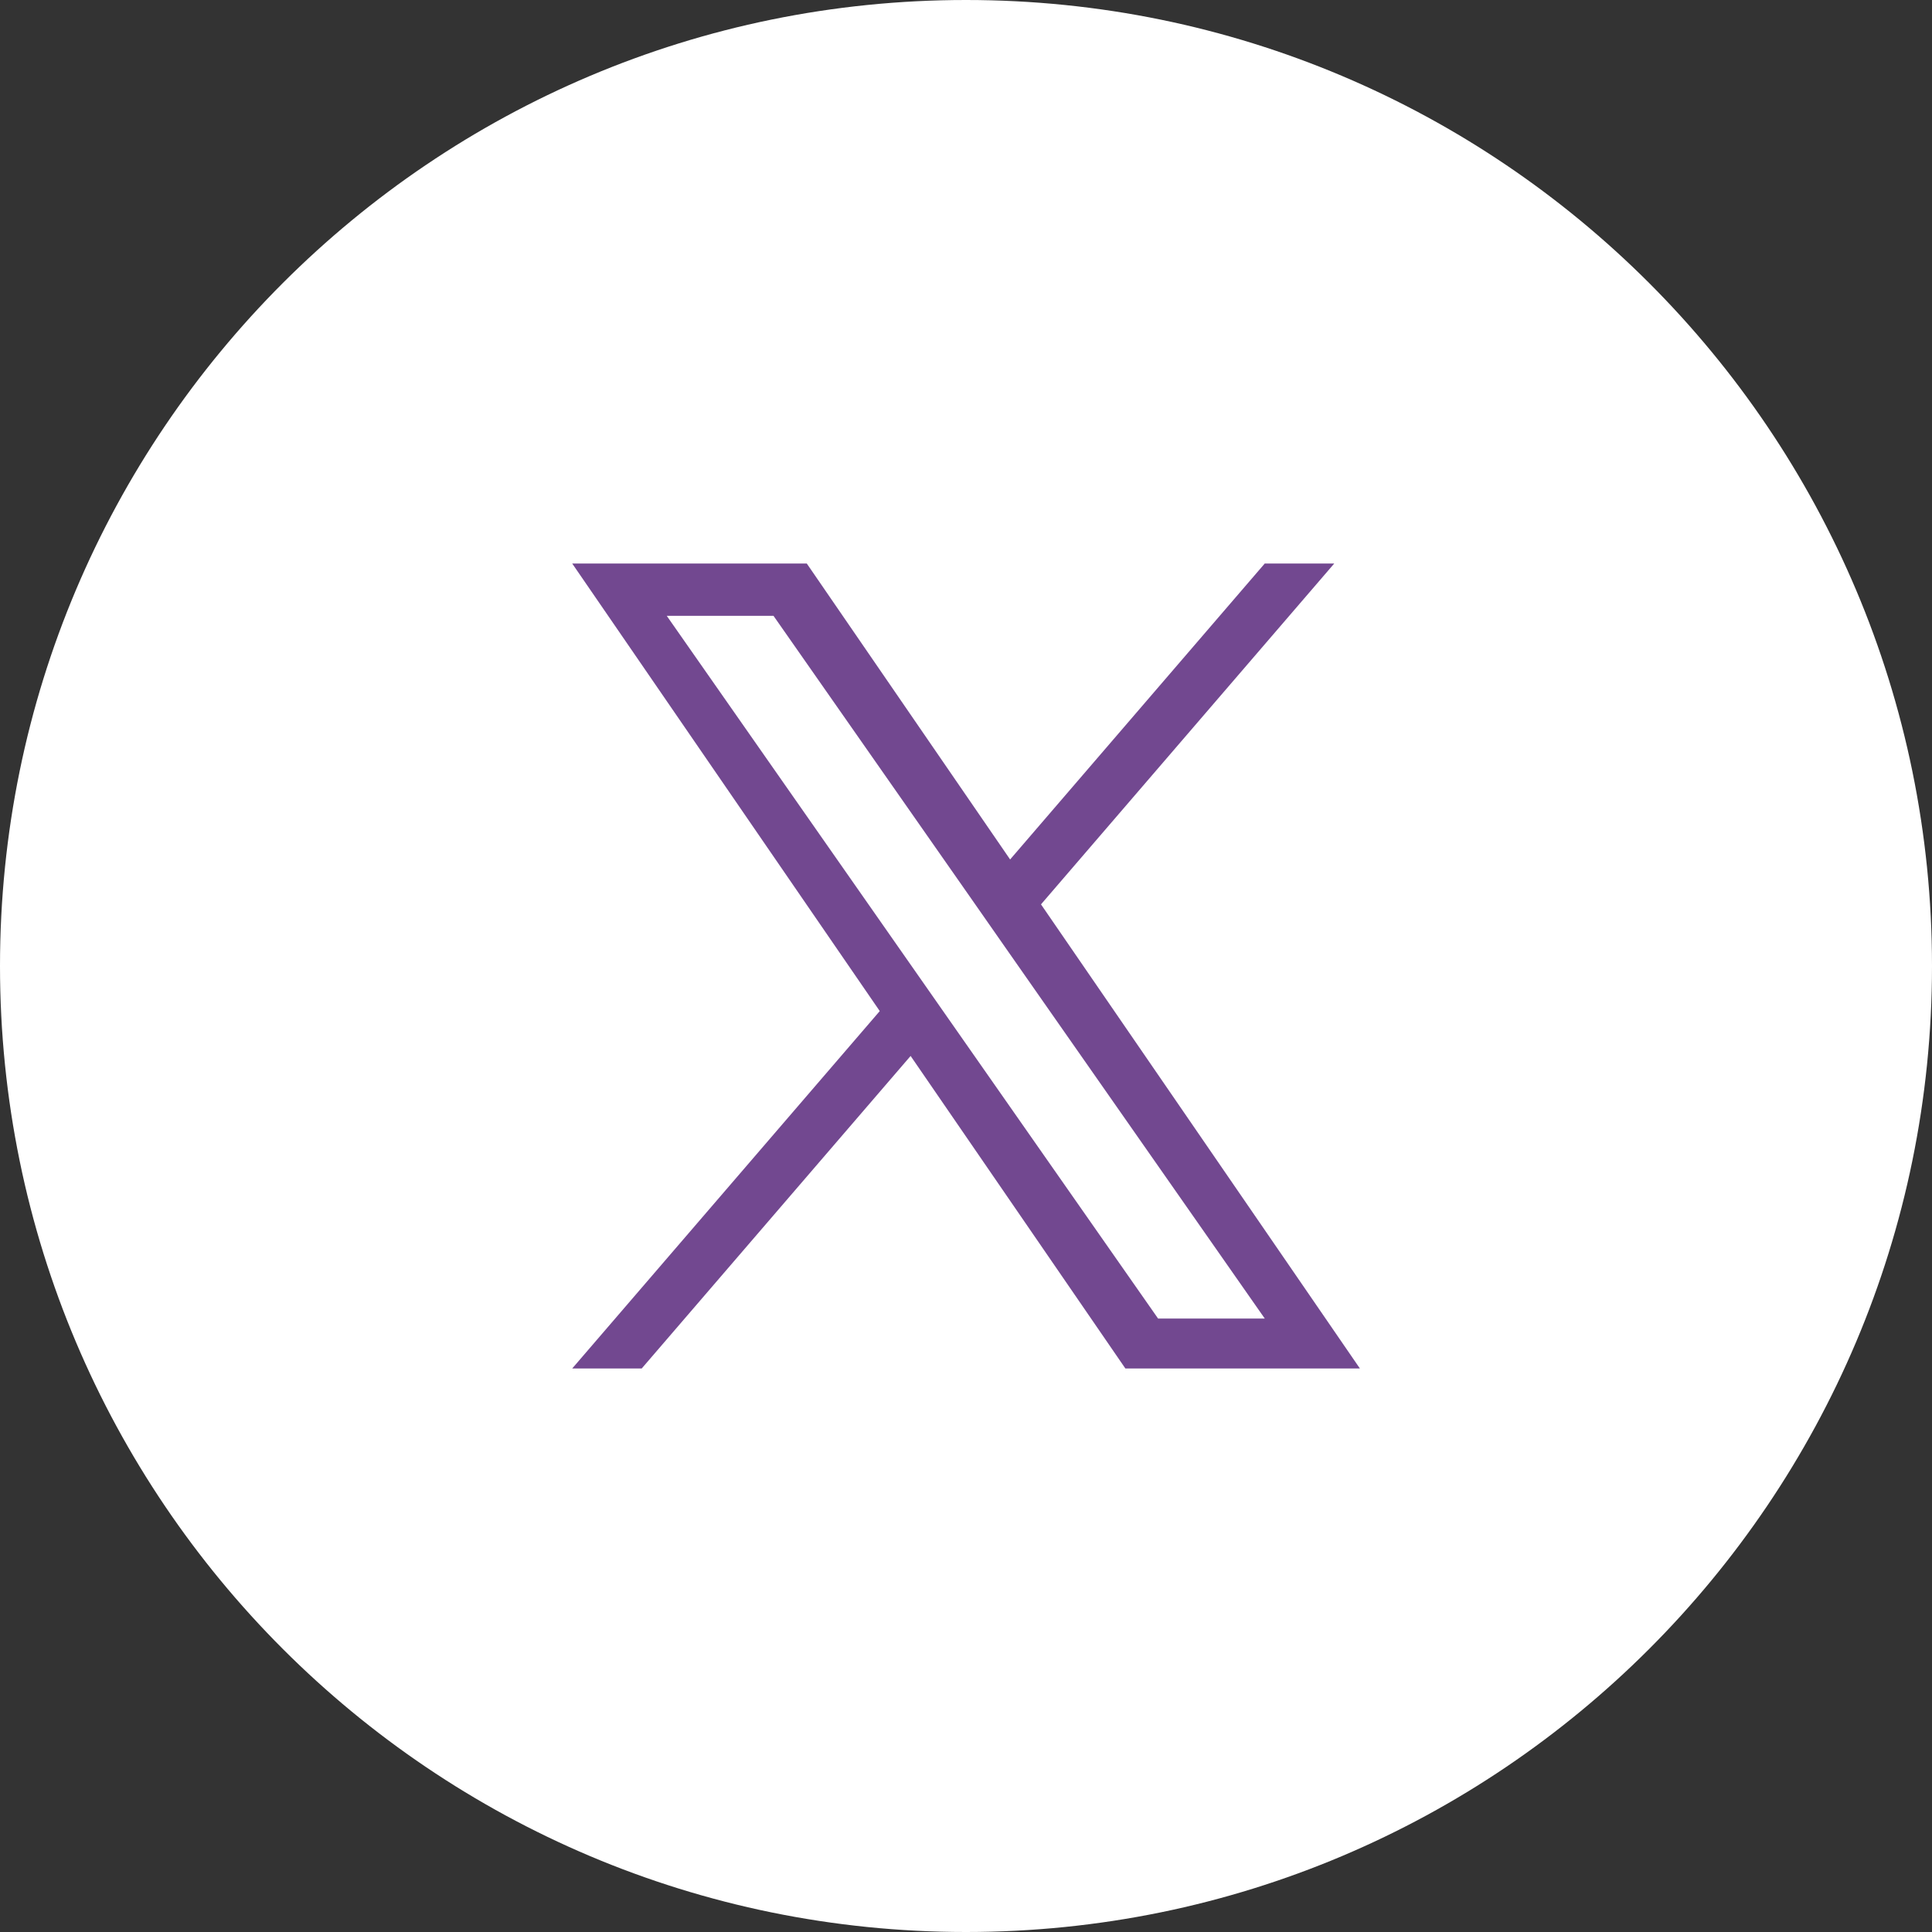 <svg width="36" height="36" viewBox="0 0 36 36" fill="none" xmlns="http://www.w3.org/2000/svg">
<rect x="0" y="0" width="36" height="36" fill="#333333" stroke="none"/>
<path d="M0 18C0 8.059 8.059 0 18 0C27.941 0 36 8.059 36 18C36 27.941 27.941 36 18 36C8.059 36 0 27.941 0 18Z" fill="white"/>
<path d="M19.398 16.851L24.862 10.5H23.567L18.822 16.015L15.033 10.5H10.662L16.393 18.84L10.662 25.5H11.957L16.968 19.676L20.97 25.5H25.34L19.397 16.851H19.398H19.398ZM17.624 18.913L17.043 18.082L12.424 11.475H14.413L18.141 16.807L18.721 17.638L23.567 24.569H21.579L17.624 18.913V18.913L17.624 18.913Z" fill="#724890"/>
</svg>
